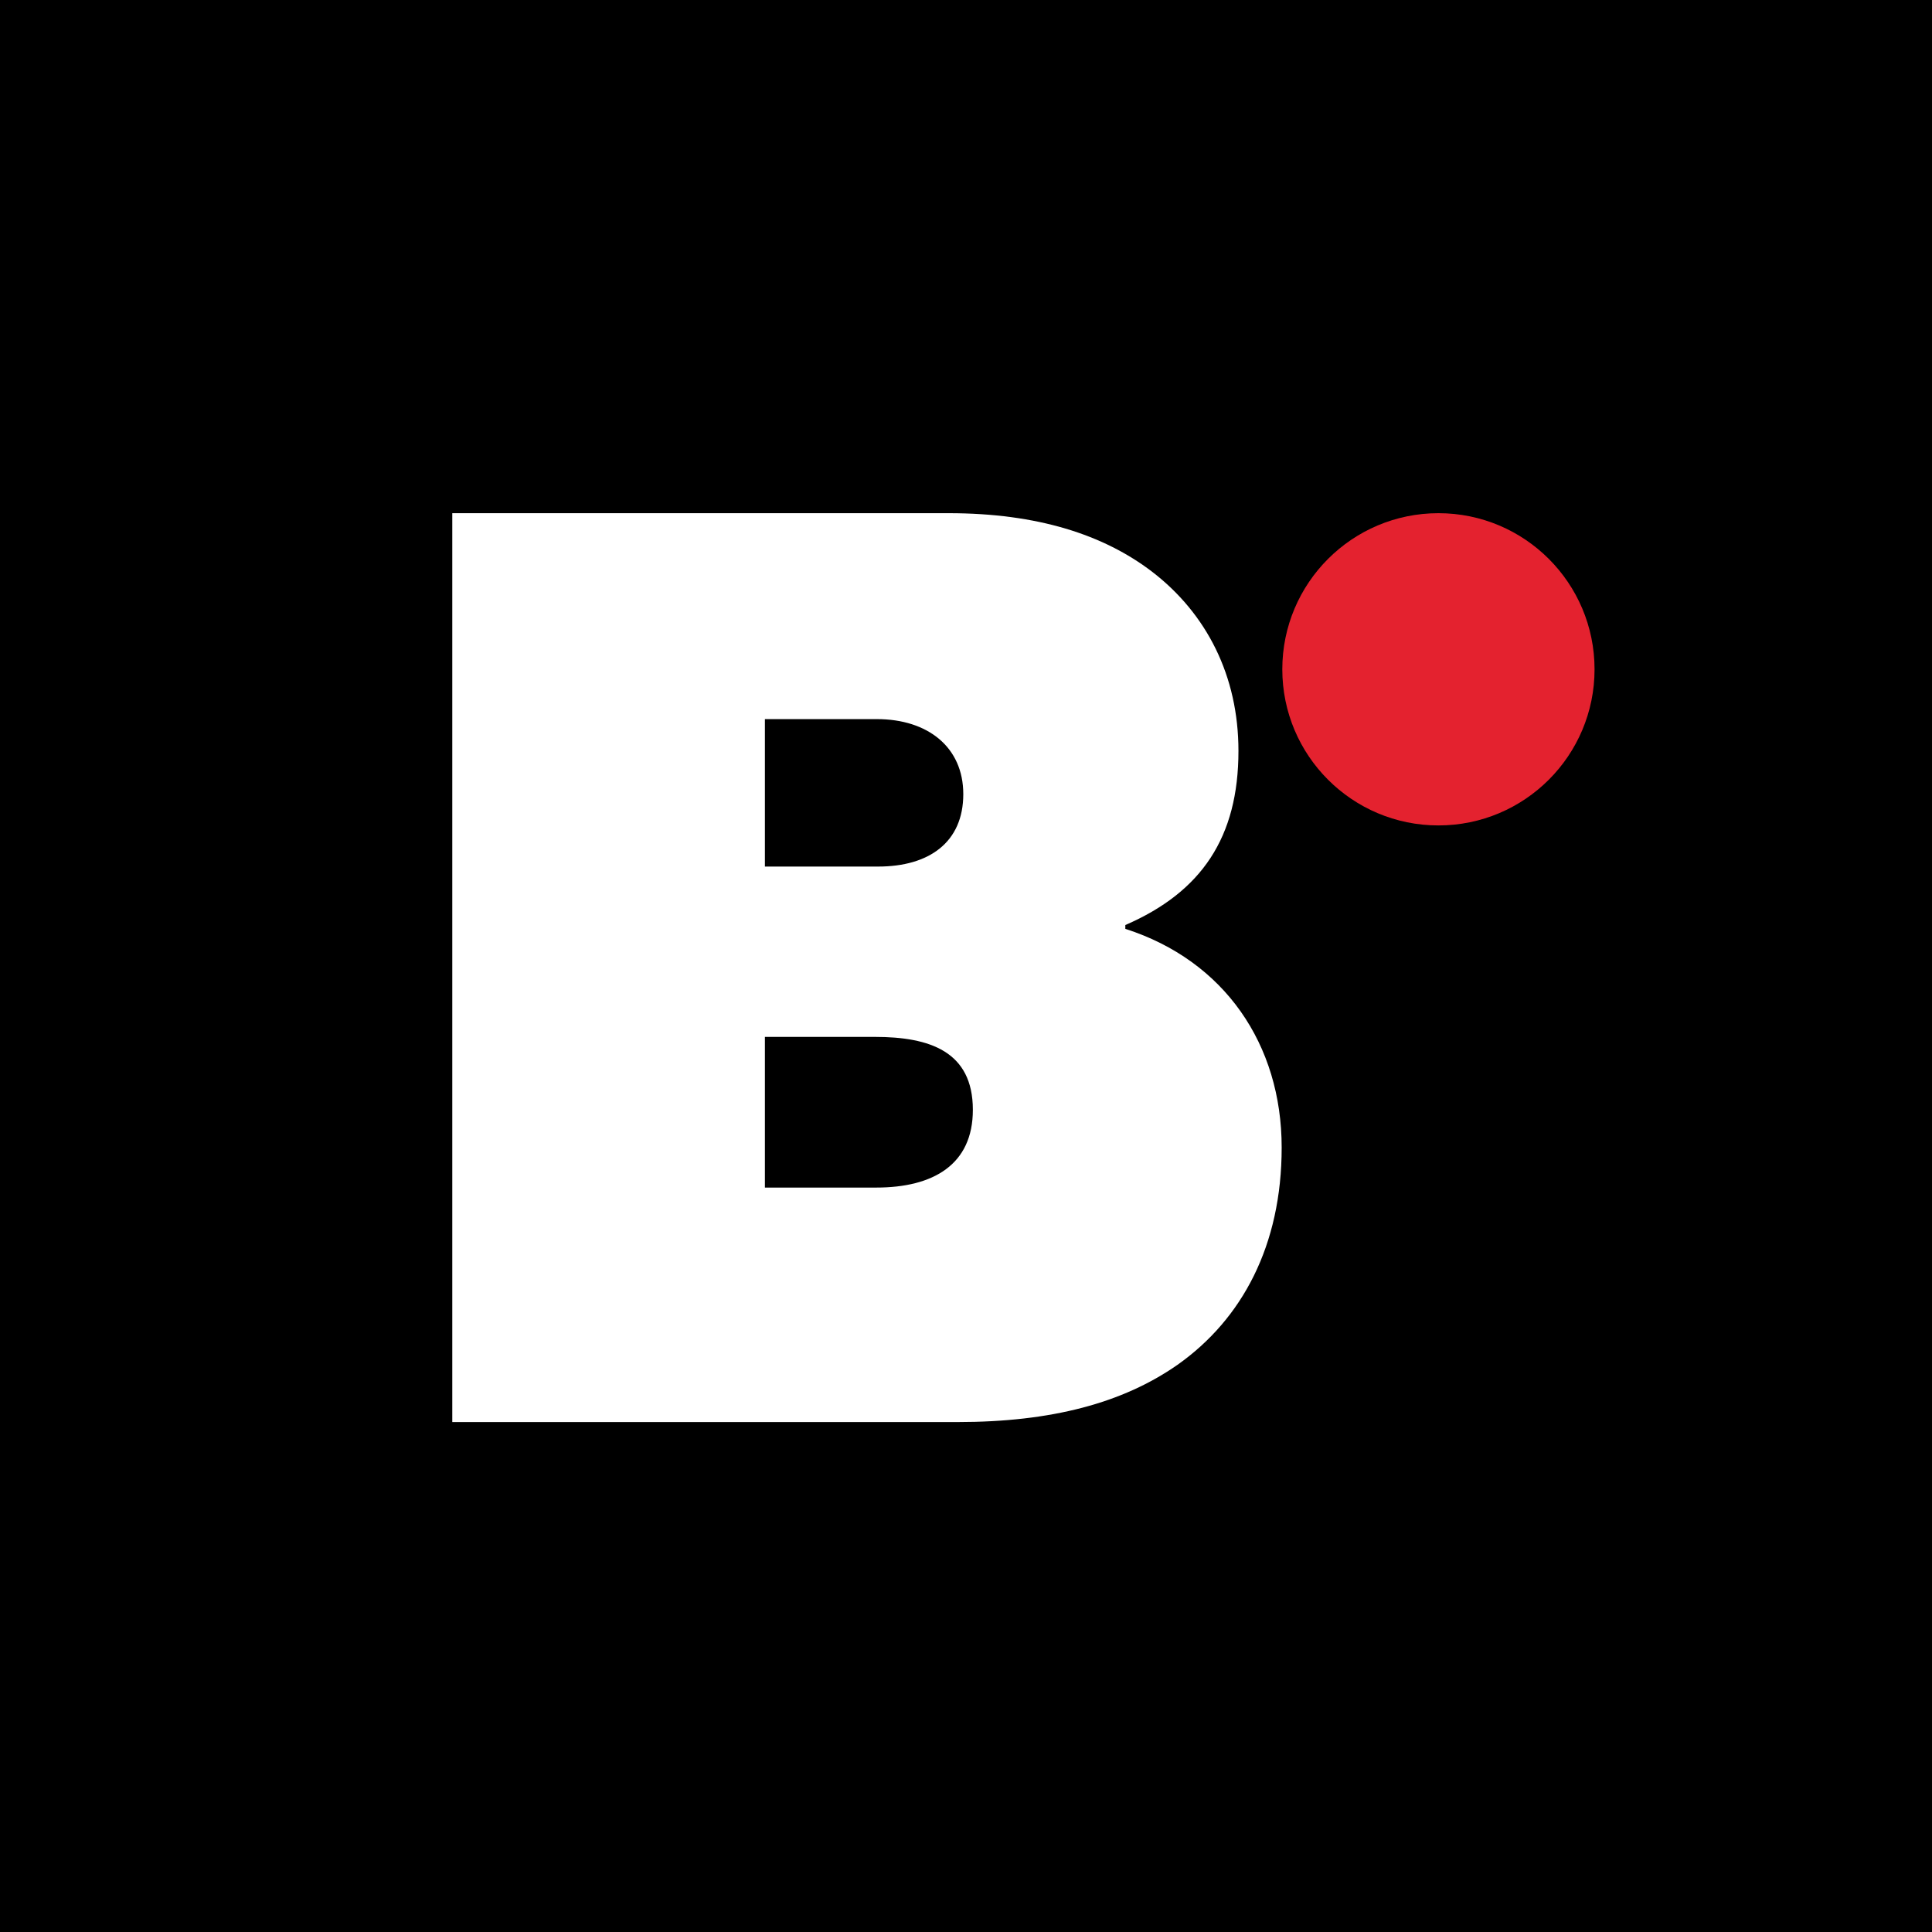 <?xml version="1.0" encoding="UTF-8"?> <svg xmlns="http://www.w3.org/2000/svg" width="256" height="256" viewBox="0 0 256 256" fill="none"><rect width="256" height="256" fill="black"></rect><path d="M59.93 188.43V68H125.699C137.489 68 146.247 70.863 152.648 75.748C159.89 81.306 164.101 89.559 164.101 99.497C164.101 110.95 159.217 118.193 149.111 122.572V123.078C162.249 127.288 169.828 138.405 169.828 152.048C169.828 165.017 164.607 174.787 156.017 180.85C148.774 185.903 139.342 188.43 126.878 188.43H59.93ZM101.355 157.359H116.108C123.687 157.359 128.909 154.301 128.909 147.059C128.909 139.311 123.182 137.394 115.939 137.394H101.355V157.359ZM101.355 114.824H116.356C123.093 114.824 127.641 111.624 127.641 105.224C127.641 98.992 122.924 95.286 116.187 95.286H101.355V114.824Z" fill="white"></path><circle cx="190.599" cy="88.687" r="20.687" fill="#E4222F"></circle></svg> 